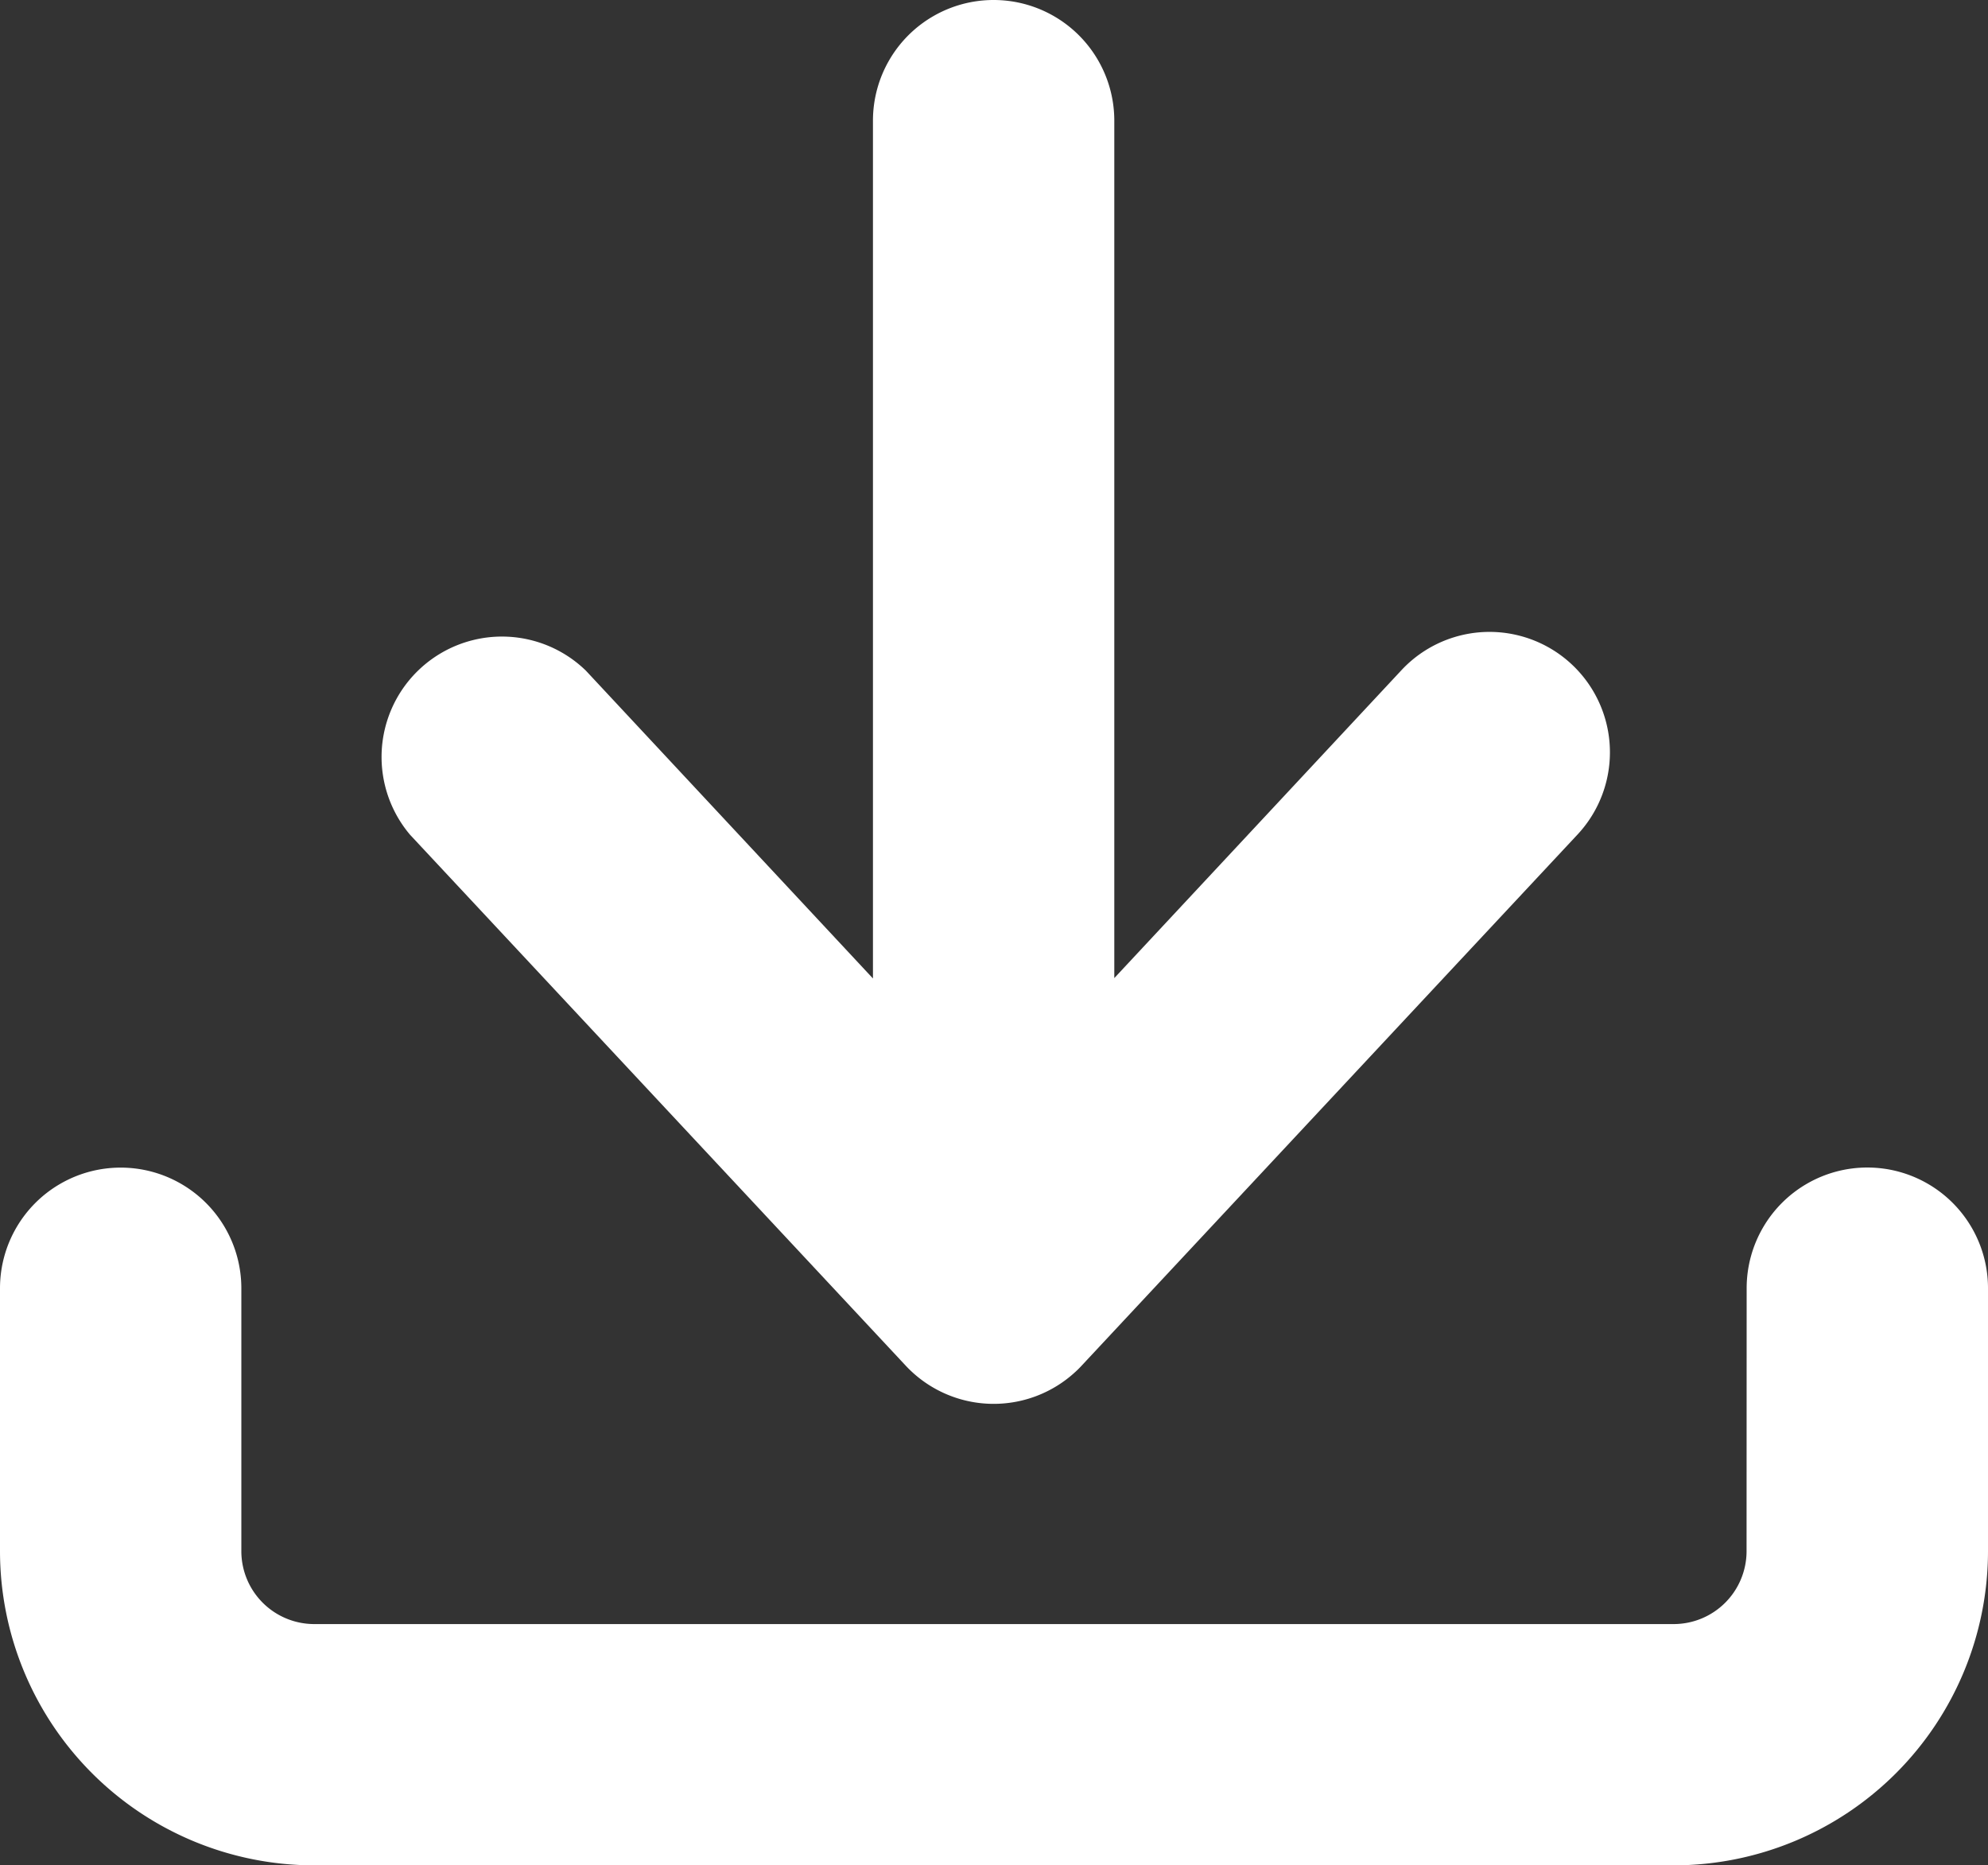 <svg xmlns="http://www.w3.org/2000/svg" xmlns:xlink="http://www.w3.org/1999/xlink" width="21.318" height="20" viewBox="0 0 21.318 20">
  <rect x="0" y="0" width="21.318" height="20" fill="#333333" stroke="none"/>
  <defs>
    <clipPath id="clip-path">
      <rect id="Rectangle_3489" data-name="Rectangle 3489" width="21.318" height="20" fill="#ffffff"/>
    </clipPath>
  </defs>
  <g id="Group_8570" data-name="Group 8570" transform="translate(-11 -4)">
    <g id="Group_8569" data-name="Group 8569" transform="translate(11 4)" clip-path="url(#clip-path)">
      <path id="Path_12231" data-name="Path 12231" d="M206.914,8.95A1.291,1.291,0,0,1,208.8,7.191l3.078,3.3V1.294a1.294,1.294,0,1,1,2.588,0v9.193l3.078-3.3a1.291,1.291,0,0,1,1.891,1.759q-2.659,2.847-5.317,5.694-.031.034-.066.066a1.291,1.291,0,0,1-1.825-.066Z" transform="translate(-202.517 0)" fill="#ffffff"/>
      <path id="Path_12232" data-name="Path 12232" d="M18.73,639.694a1.294,1.294,0,1,1,2.588,0v2.823a3.371,3.371,0,0,1-3.365,3.365H3.365A3.371,3.371,0,0,1,0,642.518v-2.823a1.294,1.294,0,1,1,2.588,0v2.823a.782.782,0,0,0,.776.777H17.953a.782.782,0,0,0,.776-.777Z" transform="translate(0 -625.882)" fill="#ffffff"/>
    </g>
  </g>
</svg>
